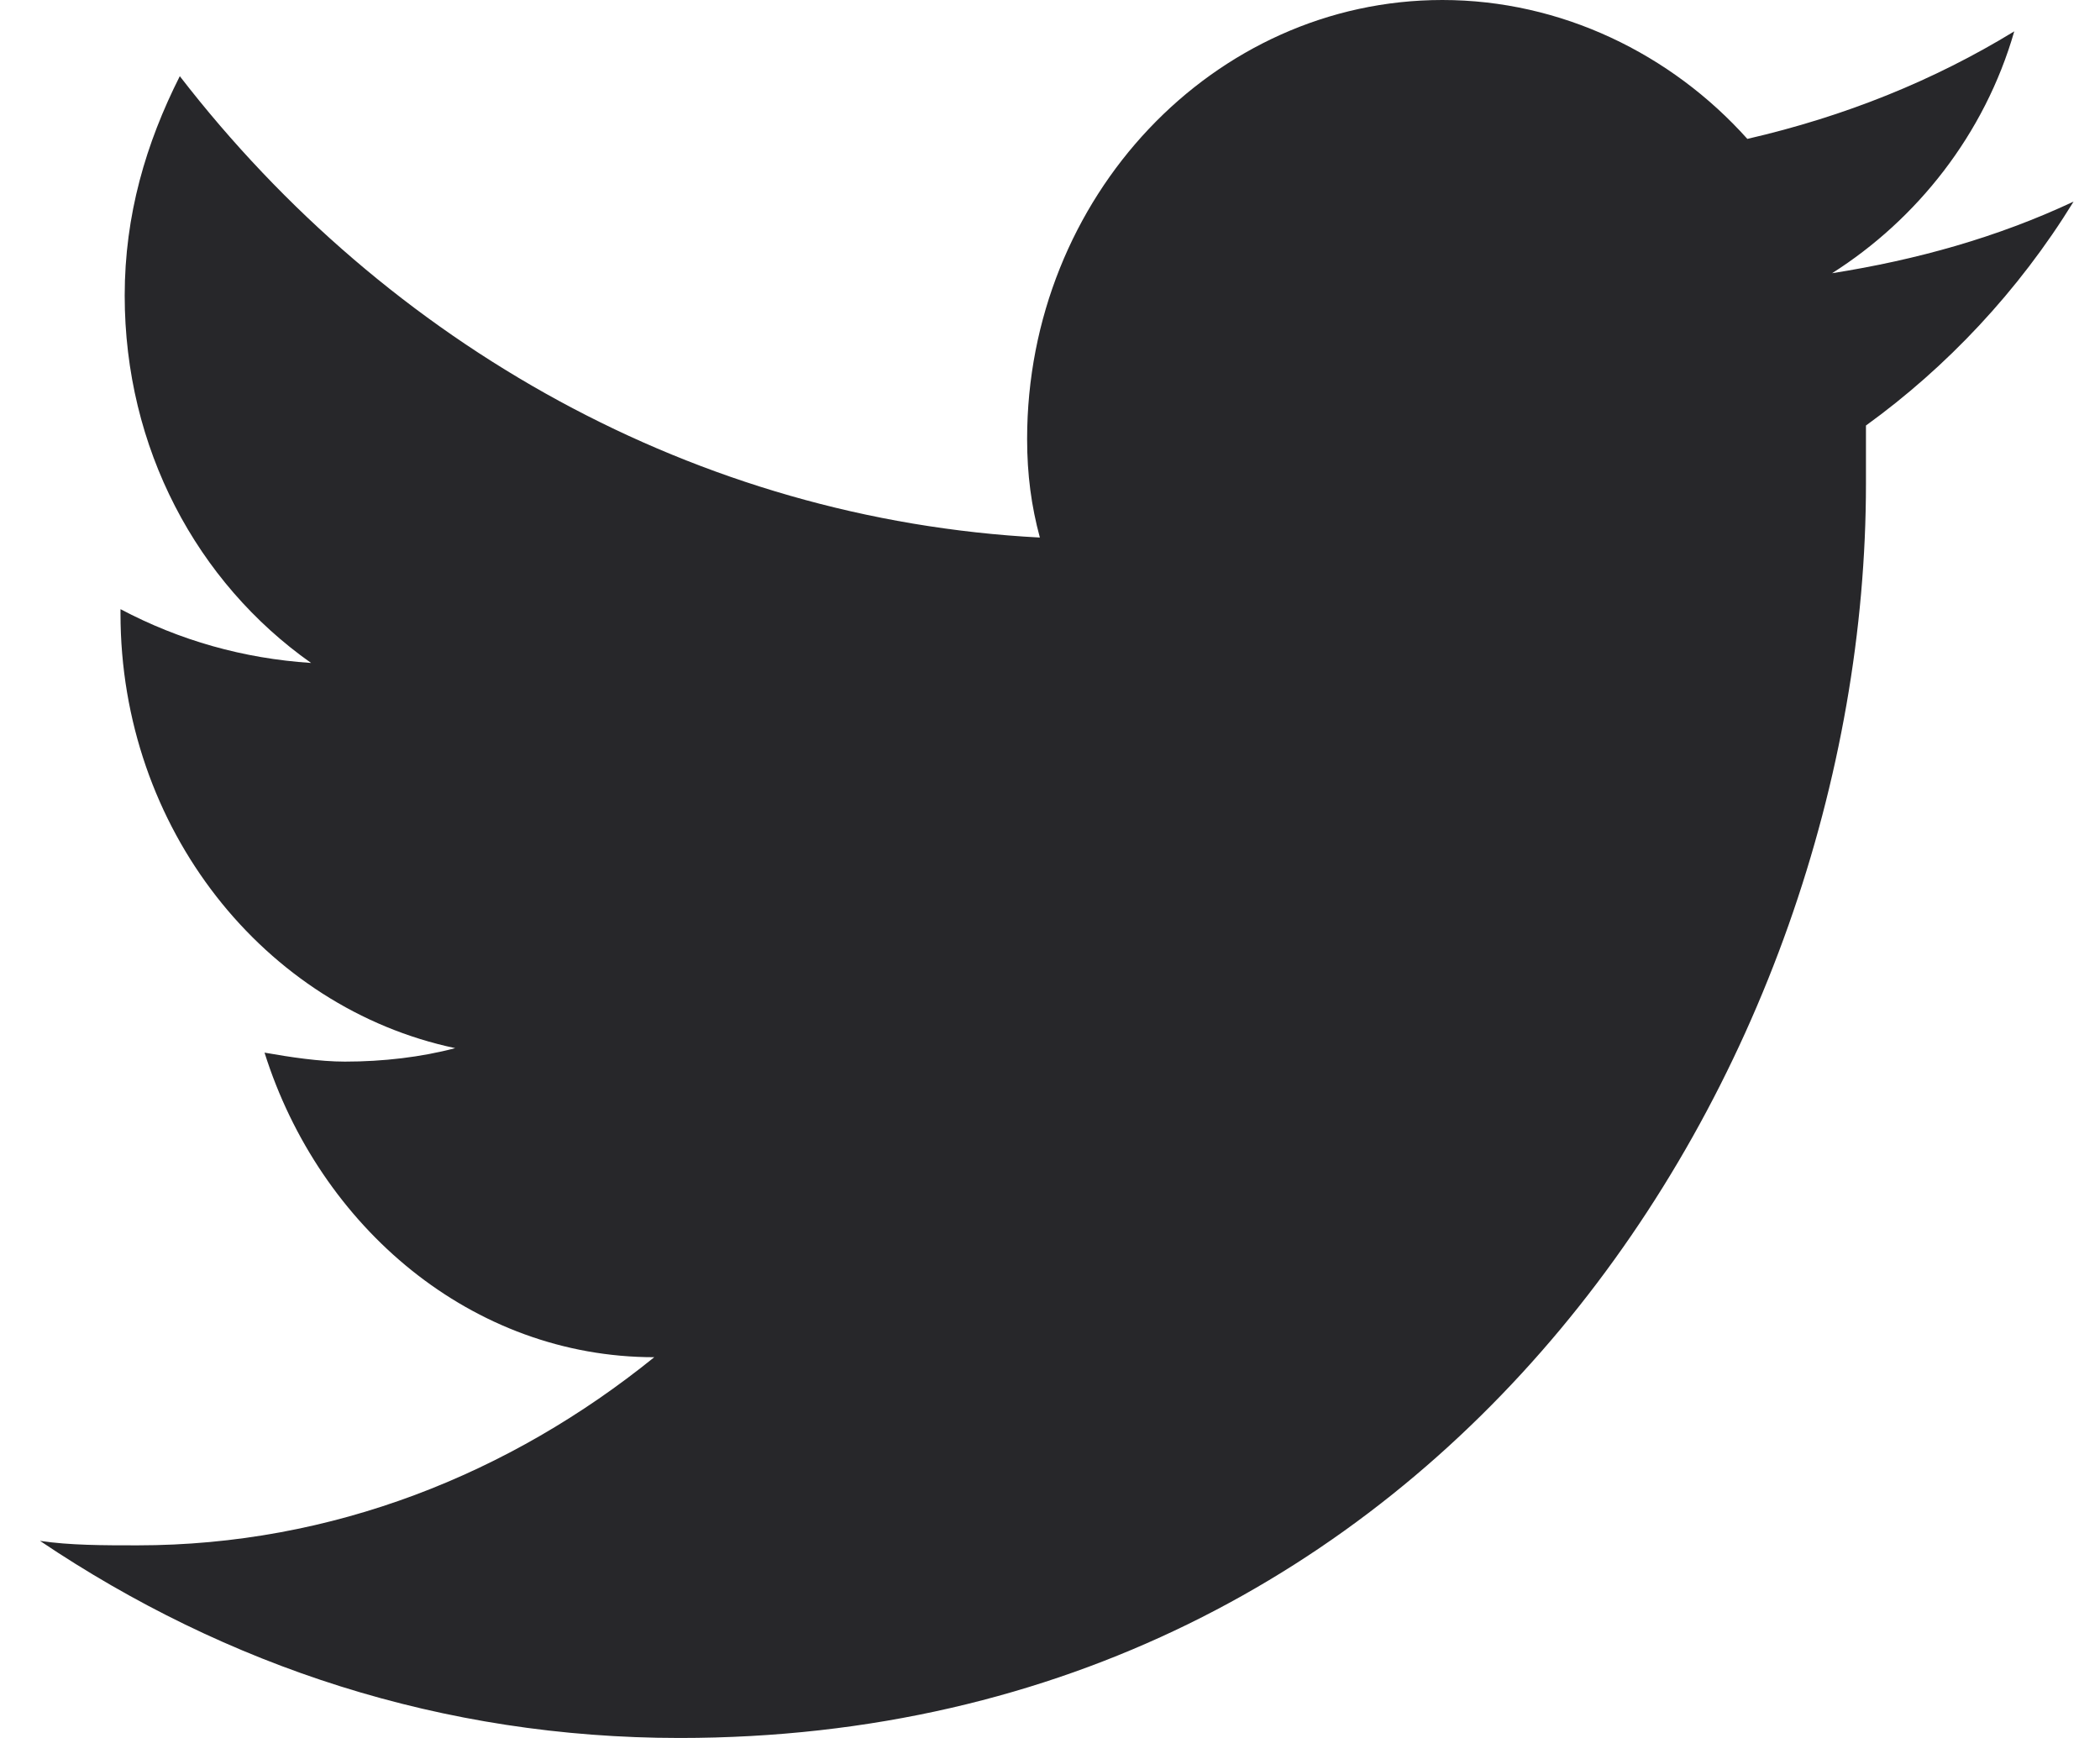 <svg width="29" height="24" viewBox="0 0 29 24" fill="none" xmlns="http://www.w3.org/2000/svg">
<path d="M28.635 2.784C27.582 3.278 26.47 3.588 25.3 3.773C26.47 3.031 27.407 1.856 27.816 0.433C26.704 1.113 25.476 1.608 24.13 1.918C23.077 0.742 21.556 0 19.918 0C16.758 0 14.184 2.722 14.184 6.062C14.184 6.557 14.243 6.99 14.36 7.423C9.621 7.175 5.35 4.763 2.483 1.052C2.015 1.979 1.722 2.969 1.722 4.082C1.722 6.186 2.717 8.041 4.296 9.155C3.36 9.093 2.483 8.845 1.664 8.412V8.474C1.664 11.443 3.653 13.918 6.286 14.474C5.818 14.598 5.291 14.66 4.764 14.66C4.413 14.66 4.004 14.598 3.653 14.536C4.413 16.948 6.52 18.742 9.035 18.742C7.046 20.351 4.589 21.34 1.898 21.34C1.43 21.34 0.962 21.34 0.552 21.278C3.126 23.01 6.11 24 9.386 24C19.976 24 25.768 14.722 25.768 6.68C25.768 6.433 25.768 6.124 25.768 5.876C26.88 5.072 27.875 4.021 28.635 2.784Z" fill="#27272A"/>
</svg>
